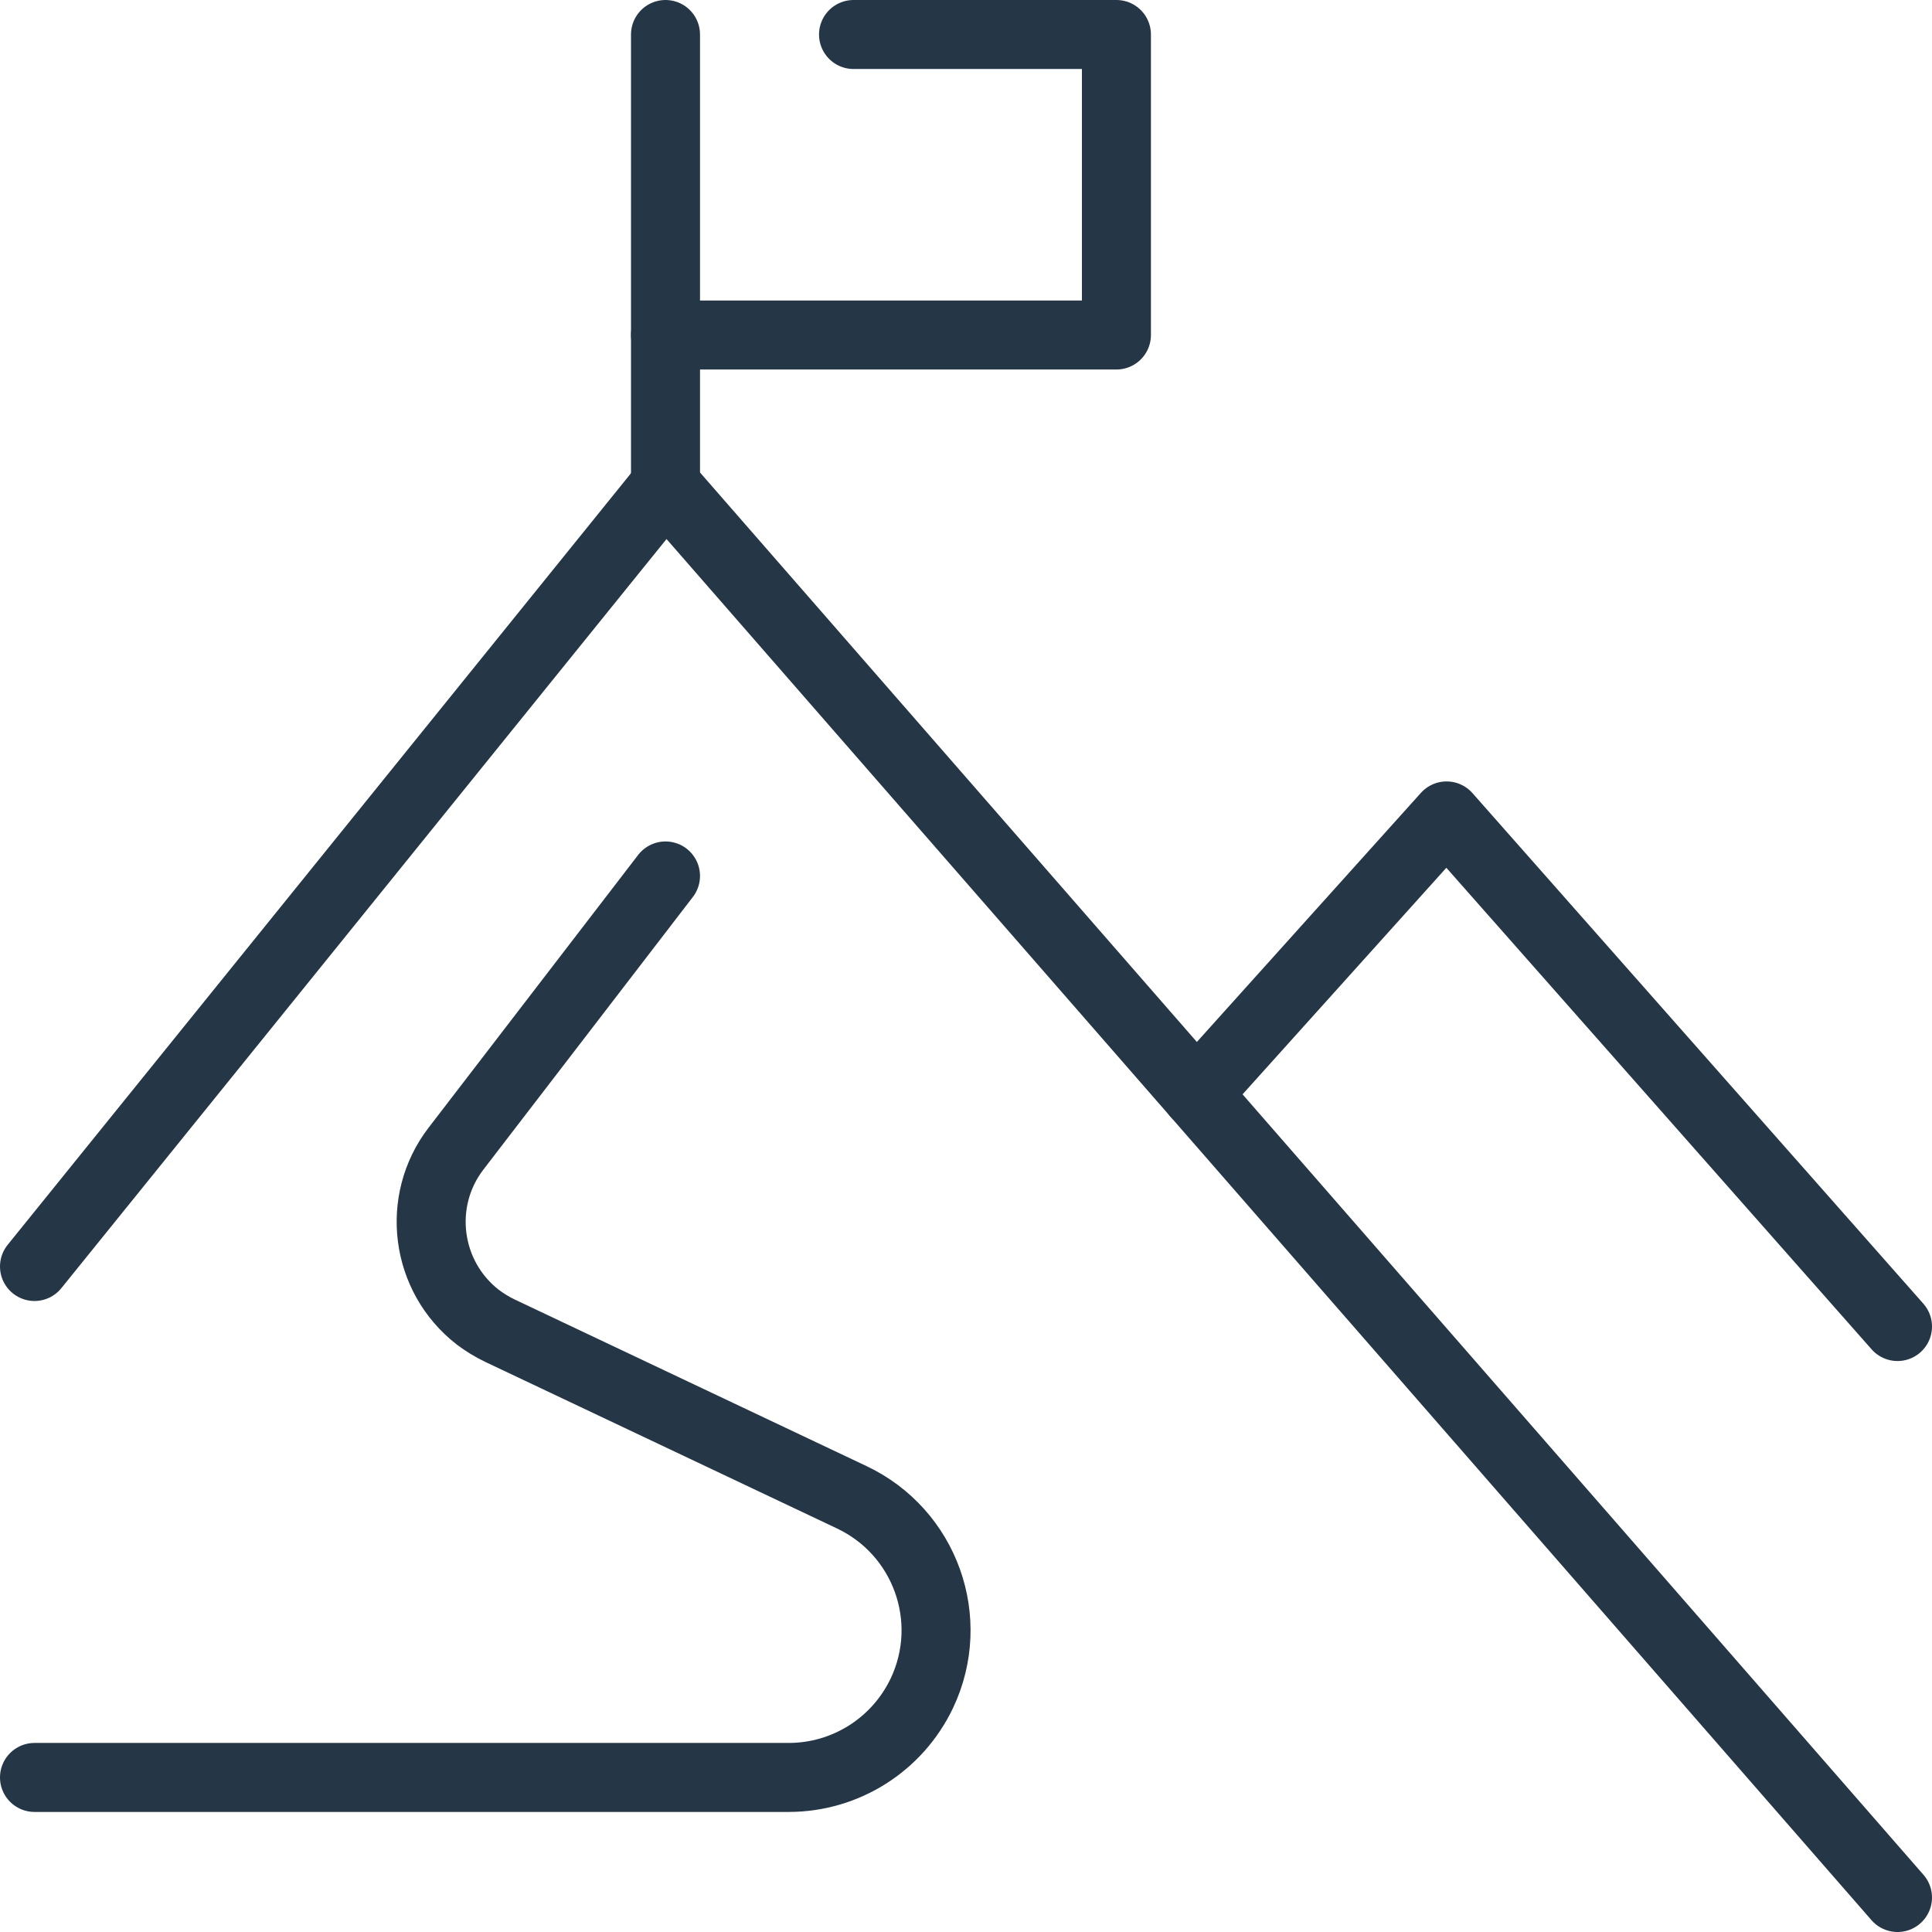 <?xml version="1.0" encoding="utf-8"?>
<!-- Generator: Adobe Illustrator 27.8.1, SVG Export Plug-In . SVG Version: 6.00 Build 0)  -->
<svg version="1.1" id="Ebene_1" xmlns="http://www.w3.org/2000/svg" xmlns:xlink="http://www.w3.org/1999/xlink" x="0px" y="0px"
	 viewBox="0 0 56 56" style="enable-background:new 0 0 56 56;" xml:space="preserve">
<style type="text/css">
	.st0{fill:none;stroke:#253646;stroke-width:2;stroke-linecap:round;stroke-linejoin:round;}
</style>
<g id="Gruppe_49" transform="translate(0 0)">
	<path id="Pfad_95" class="st0" d="M1,36.71l18.29-22.64L55,55"/>
	<path id="Pfad_96" class="st0" d="M34.68,31.71l7.25-8.06L55,38.45"/>
	<path id="Pfad_97" class="st0" d="M19.29,25.39l-6.07,7.9c-1.17,1.52-0.89,3.71,0.63,4.89c0.2,0.15,0.41,0.28,0.64,0.39l10.2,4.83
		c2.13,1.01,3.04,3.55,2.03,5.68c-0.71,1.49-2.21,2.44-3.86,2.44H1"/>
	<line id="Linie_8" class="st0" x1="19.29" y1="14.07" x2="19.29" y2="1"/>
	<path id="Pfad_98" class="st0" d="M24.74,1h7.62v8.71H19.29"/>
</g>
</svg>
